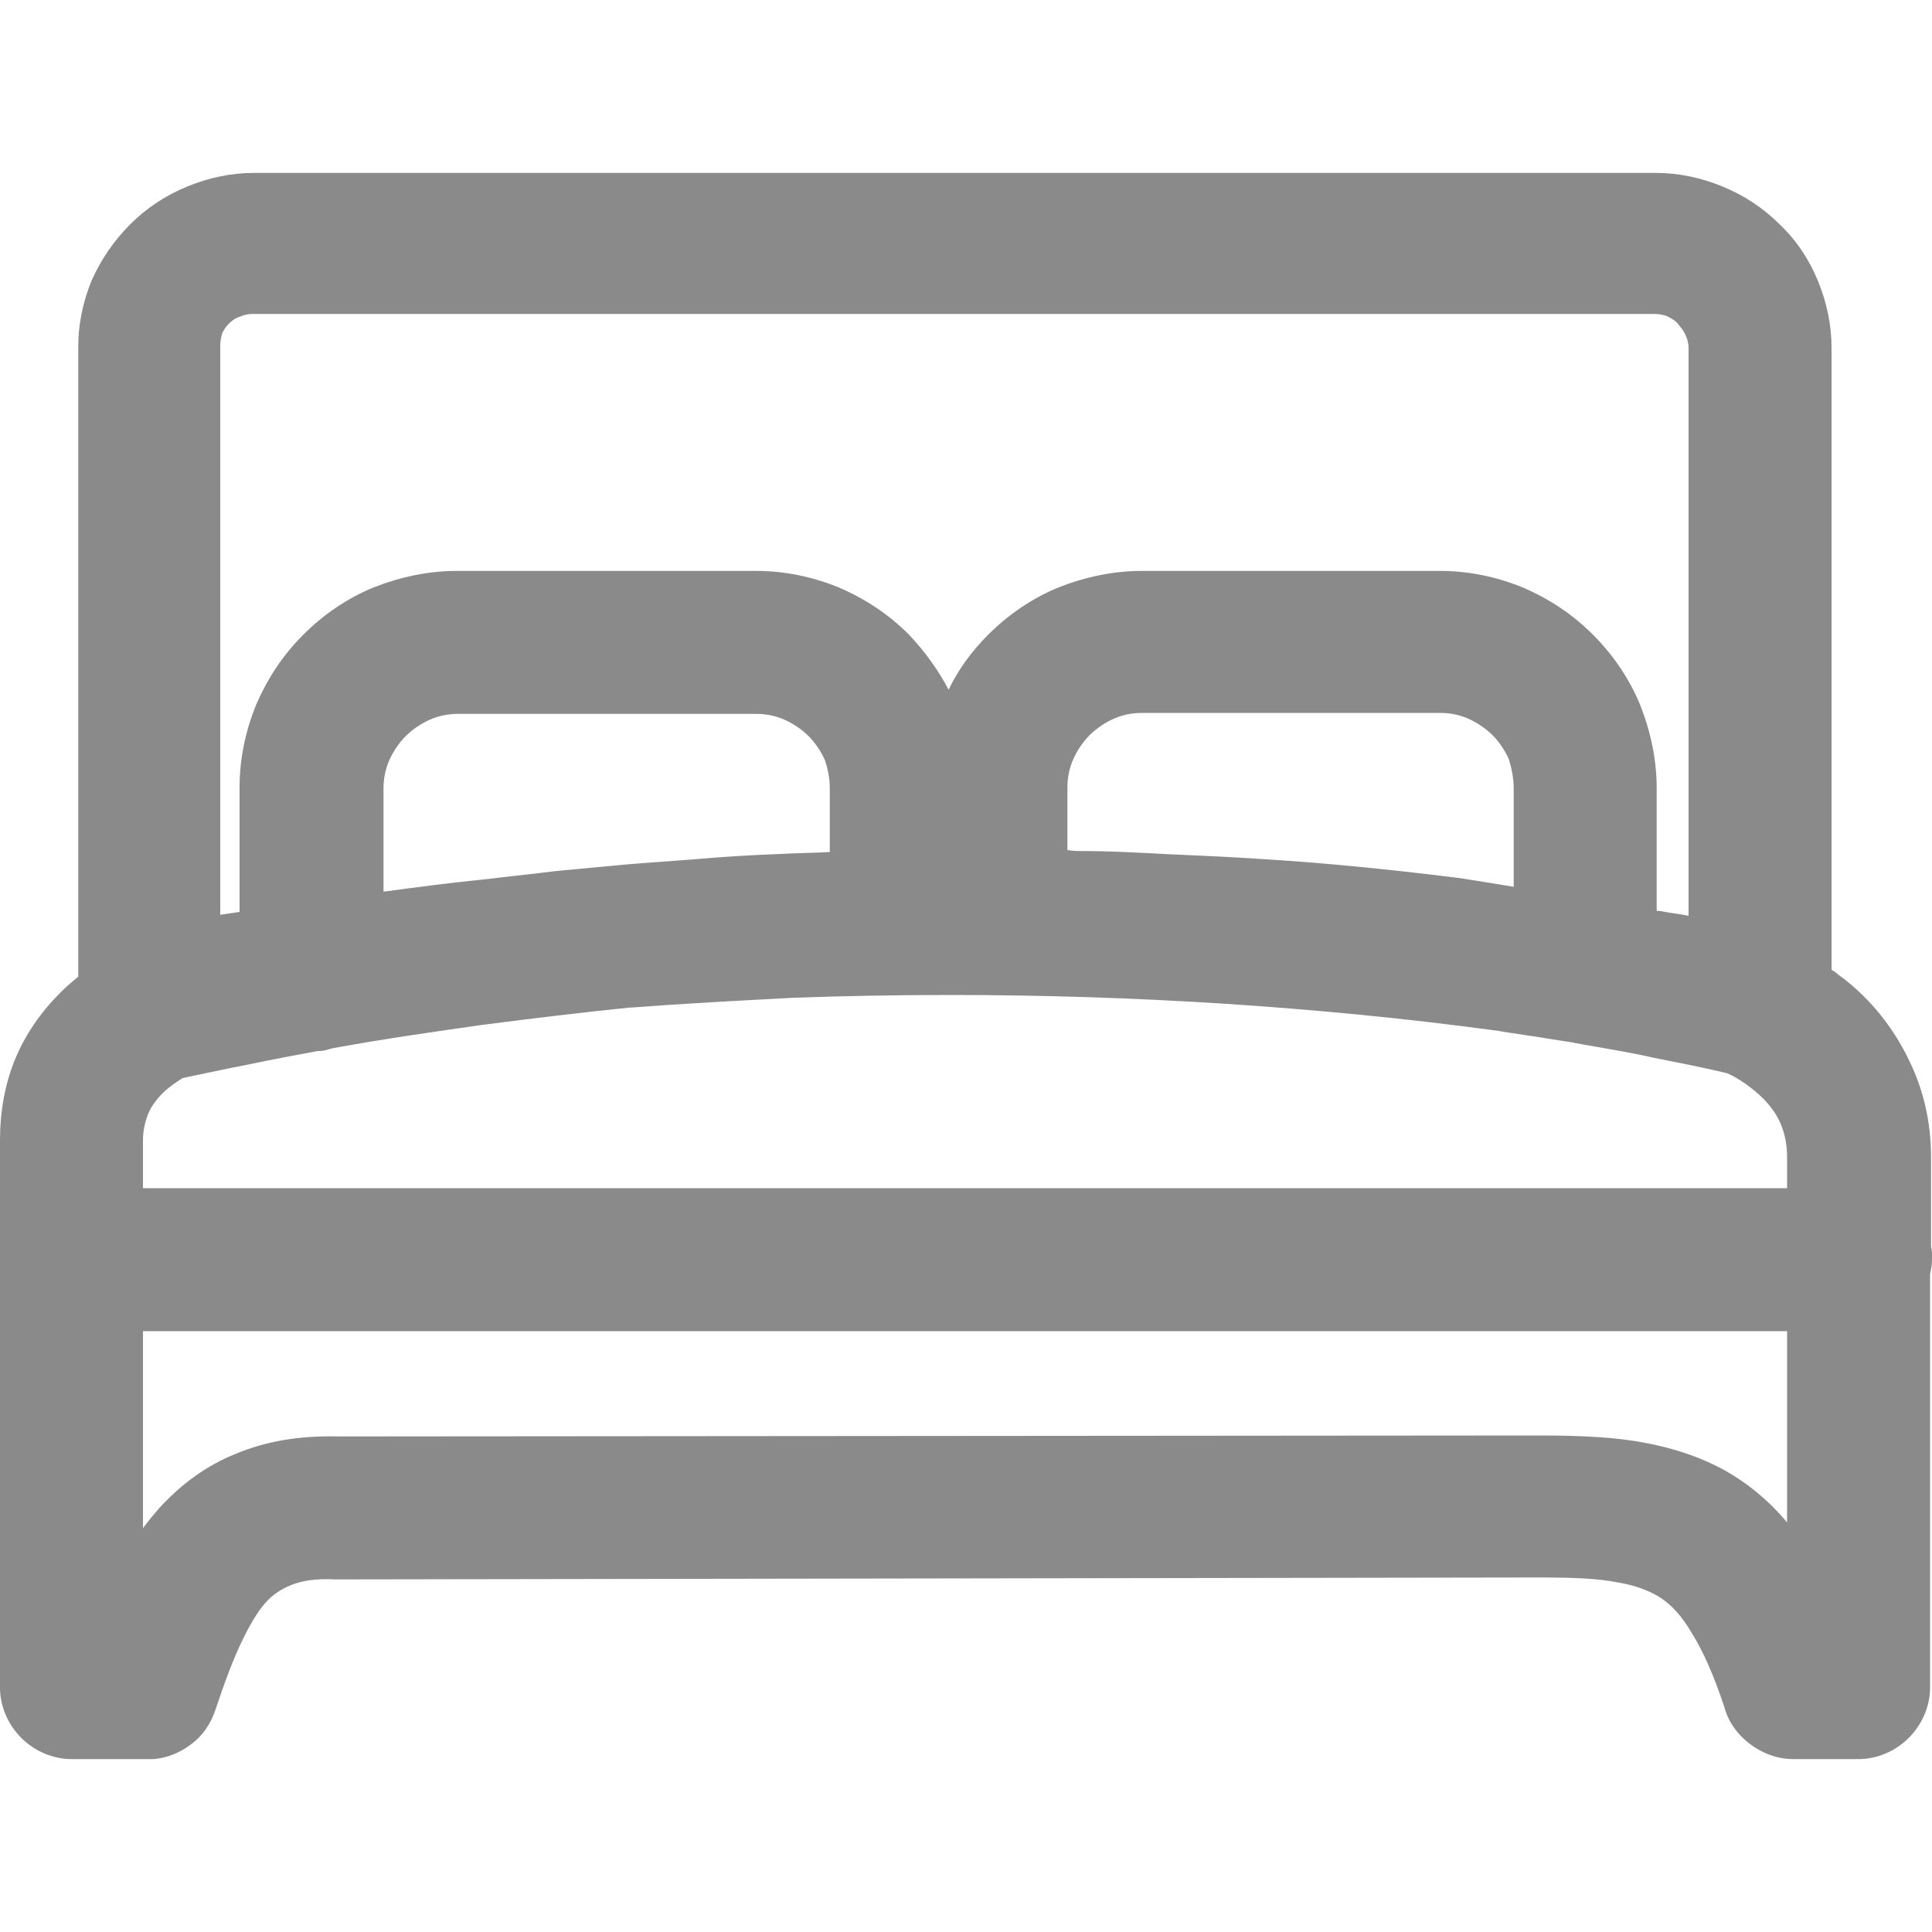 <?xml version="1.0" encoding="utf-8"?>
<svg xmlns="http://www.w3.org/2000/svg" enable-background="new 0 0 200 200" id="Layer_1" version="1.1" viewBox="0 0 200 200" x="0px" y="0px">
<g id="Layer_1_00000122001465718280676830000007191593673332626832_">
</g>
<path d="M200,129.6l-0.1-0.6c0-0.1,0-0.1,0-0.2v-9c0-3.2-0.6-6.2-1.8-9c-1.2-2.8-2.9-5.4-5.1-7.6&#xD;&#xA;	c-0.8-0.8-1.7-1.6-2.7-2.3c-0.2-0.2-0.5-0.4-0.7-0.5V36c0-2.4-0.5-4.7-1.4-6.9c-0.9-2.2-2.2-4.2-4-5.9c-1.7-1.7-3.7-3-5.9-3.9&#xD;&#xA;	c-2.2-0.9-4.5-1.4-6.9-1.4H26.3c-2.4,0-4.7,0.5-6.9,1.4c-2.2,0.9-4.2,2.2-5.9,3.9c-1.7,1.7-3,3.6-4,5.8c-0.9,2.2-1.4,4.5-1.4,6.9&#xD;&#xA;	v65.2c-0.6,0.5-1.2,1-1.8,1.6c-2.1,2.1-3.7,4.4-4.8,7.1C0.5,112.3,0,115.1,0,118v56.7c0,1.9,0.8,3.8,2.2,5.2&#xD;&#xA;	c1.4,1.4,3.3,2.2,5.2,2.2h7.9c0.1,0,0.3,0,0.6,0c1.3-0.1,2.6-0.6,3.7-1.4c1.3-0.9,2.2-2.2,2.7-3.7c1-3,1.8-5.1,2.6-6.8&#xD;&#xA;	c0.9-1.9,1.7-3.3,2.6-4.3c0.7-0.8,1.6-1.4,2.6-1.8c1.2-0.5,2.7-0.7,4.6-0.6l0.1,0l124.6-0.2c3.5,0,6,0.1,8,0.5&#xD;&#xA;	c1.9,0.3,3.4,0.9,4.5,1.6c1.2,0.8,2.2,1.9,3.2,3.6c1.2,1.9,2.3,4.4,3.4,7.7c0.4,1.5,1.3,2.8,2.6,3.8c1.3,1,2.9,1.6,4.5,1.6h6.8&#xD;&#xA;	c1.9,0,3.8-0.8,5.2-2.2c1.4-1.4,2.2-3.3,2.2-5.2v-42.6c0,0,0-0.1,0-0.2c0.1-0.5,0.2-0.9,0.2-1.5C200,130.2,200,129.9,200,129.6z&#xD;&#xA;	 M185,137.8v19.8c-1.5-1.8-3.2-3.3-5-4.5c-2.7-1.8-5.9-3-9.5-3.7c-3-0.6-6.5-0.8-11.2-0.8L35,148.7c-4-0.1-7.5,0.5-10.6,1.8&#xD;&#xA;	c-3,1.2-5.6,3.1-7.9,5.6c-0.6,0.7-1.2,1.4-1.7,2.1v-20.4H185z M14.8,118c0-0.9,0.2-1.8,0.5-2.6c0.3-0.8,0.9-1.6,1.6-2.3&#xD;&#xA;	c0.3-0.3,0.7-0.6,1.1-0.9c0.3-0.2,0.6-0.4,0.9-0.6c2.4-0.5,4.7-1,6.8-1.4c2.8-0.6,5.1-1,7.2-1.4c0.1,0,0.1,0,0.2,0&#xD;&#xA;	c0.3,0,0.7-0.1,1-0.2l0.4-0.1c5.5-1,10.5-1.7,15.4-2.4c5.4-0.7,10.4-1.3,15.3-1.8l0.2,0c5.2-0.4,10.8-0.7,16.5-1&#xD;&#xA;	c5.3-0.2,10.7-0.3,16.6-0.3c9.4,0,18.8,0.3,28.2,0.9c9.2,0.6,18.7,1.5,28.3,2.8l1.2,0.2c0.9,0.1,1.8,0.3,2.7,0.4&#xD;&#xA;	c1.2,0.2,2.5,0.4,3.8,0.6c0.2,0,0.3,0.1,0.5,0.1c2.7,0.5,5.4,0.9,8,1.5c2.5,0.5,5.1,1,7.6,1.6c0.7,0.3,1.3,0.7,1.9,1.1&#xD;&#xA;	c0.7,0.5,1.3,1,1.8,1.5c0.9,0.9,1.5,1.8,1.9,2.8c0.4,1,0.6,2.1,0.6,3.3v3.2H14.8V118z M156.7,81.6v10.2c-1.8-0.3-3.7-0.6-5.6-0.9&#xD;&#xA;	c-4-0.5-8.4-1-12.9-1.4c-3.2-0.3-6.4-0.5-9.6-0.7c-3.2-0.2-6.6-0.3-10.1-0.5l0,0c-2.1-0.1-4.2-0.2-6.3-0.2c-0.6,0-1.1,0-1.7-0.1&#xD;&#xA;	v-6.5c0-1,0.2-2,0.6-2.9c0.4-0.9,1-1.8,1.7-2.5c0.7-0.7,1.6-1.3,2.5-1.7c0.9-0.4,1.9-0.6,2.9-0.6h30.9c1,0,2,0.2,2.9,0.6&#xD;&#xA;	c0.9,0.4,1.8,1,2.5,1.7c0.7,0.7,1.3,1.6,1.7,2.5C156.5,79.6,156.7,80.6,156.7,81.6z M85.9,81.6v6.6c-1.7,0.1-3.4,0.1-5,0.2&#xD;&#xA;	c-3,0.1-6.2,0.3-9.6,0.6c-1.4,0.1-2.8,0.2-4.1,0.3l-2.5,0.2c-2.1,0.2-4.2,0.4-6.4,0.6l-1,0.1c-0.9,0.1-1.7,0.2-2.5,0.3&#xD;&#xA;	c-0.9,0.1-1.8,0.2-2.7,0.3l-0.8,0.1c-2.8,0.3-5.6,0.6-8.5,1c-1,0.1-2.1,0.3-3.1,0.4V81.6c0-1,0.2-2,0.6-2.9c0.4-0.9,1-1.8,1.7-2.5&#xD;&#xA;	c0.7-0.7,1.6-1.3,2.5-1.7c0.9-0.4,1.9-0.6,2.9-0.6h30.9c1,0,2,0.2,2.9,0.6c0.9,0.4,1.8,1,2.5,1.7c0.7,0.7,1.3,1.6,1.7,2.5&#xD;&#xA;	C85.7,79.6,85.9,80.6,85.9,81.6z M174.8,36v58.8c-1-0.2-2-0.3-3-0.5c-0.1,0-0.2,0-0.3,0V81.6c0-2.9-0.6-5.8-1.7-8.6&#xD;&#xA;	c-1.1-2.7-2.8-5.2-4.9-7.3c-2.1-2.1-4.5-3.7-7.3-4.9c-2.7-1.1-5.6-1.7-8.5-1.7h-30.9c-2.9,0-5.8,0.6-8.6,1.7&#xD;&#xA;	c-2.7,1.1-5.2,2.8-7.3,4.9c-1.7,1.7-3.1,3.6-4.1,5.7c-1.1-2.1-2.5-4-4.1-5.7c-2.1-2.1-4.5-3.7-7.3-4.9c-2.7-1.1-5.6-1.7-8.5-1.7&#xD;&#xA;	H47.3c-2.9,0-5.8,0.6-8.6,1.7c-2.7,1.1-5.2,2.8-7.3,4.9c-2.1,2.1-3.7,4.5-4.9,7.3c-1.1,2.7-1.7,5.6-1.7,8.5v12.9l-2,0.3v-59&#xD;&#xA;	c0-0.4,0.1-0.8,0.2-1.2c0.2-0.4,0.4-0.7,0.7-1c0.3-0.3,0.7-0.6,1.1-0.7c0.4-0.2,0.9-0.3,1.3-0.3h145.2c0.4,0,0.9,0.1,1.2,0.2&#xD;&#xA;	c0.4,0.2,0.8,0.4,1.1,0.7c0.3,0.4,0.6,0.7,0.8,1.1C174.7,35.1,174.8,35.6,174.8,36z" fill="#8A8A8A"/>
</svg>